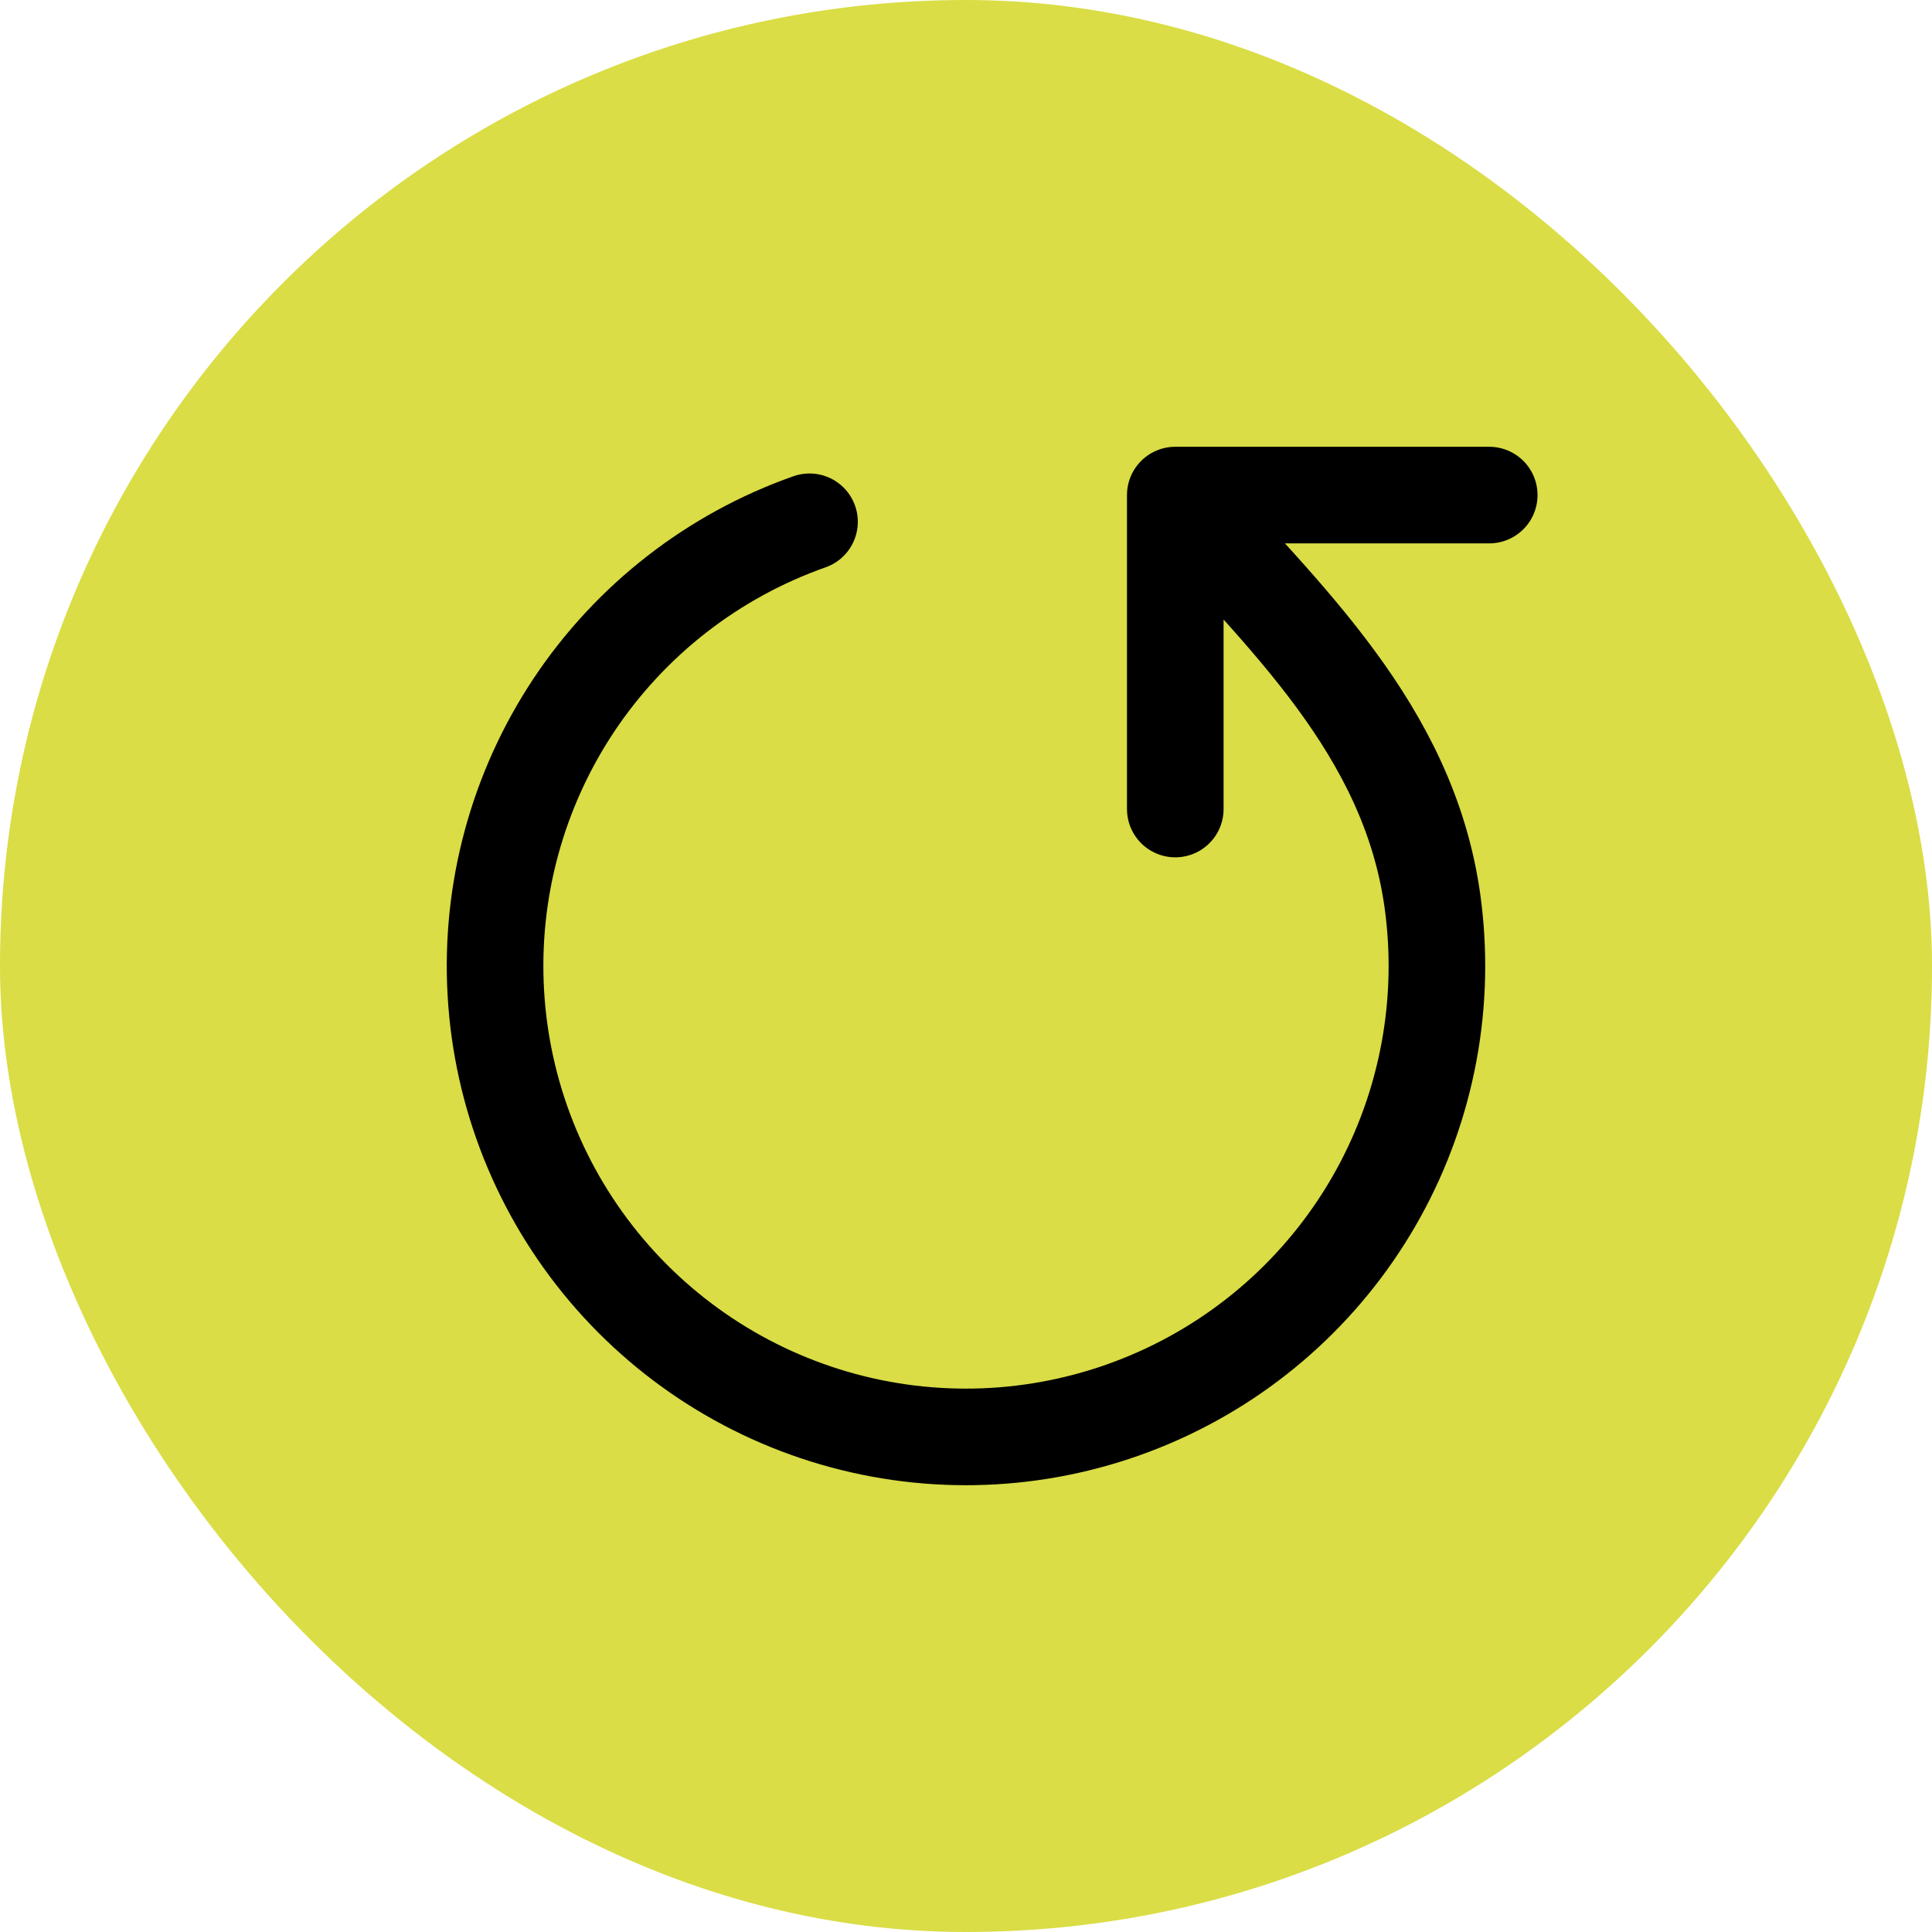 <?xml version="1.0" encoding="UTF-8"?> <svg xmlns="http://www.w3.org/2000/svg" width="40" height="40" viewBox="0 0 40 40" fill="none"><rect width="40" height="40" rx="20" fill="#DADD45"></rect><path d="M16.76 10.803C14.766 11.505 13.055 12.837 11.883 14.596C10.712 16.356 10.144 18.449 10.266 20.559C10.387 22.67 11.191 24.684 12.557 26.298C13.922 27.912 15.775 29.038 17.836 29.507C19.897 29.976 22.055 29.762 23.984 28.898C25.914 28.035 27.51 26.567 28.533 24.717C29.555 22.867 29.949 20.734 29.655 18.641C29.157 15.107 26.596 12.771 24.333 10.25M24.333 10.25H30.833M24.333 10.25V16.75" stroke="black" stroke-width="2" stroke-linecap="round" stroke-linejoin="round"></path></svg> 